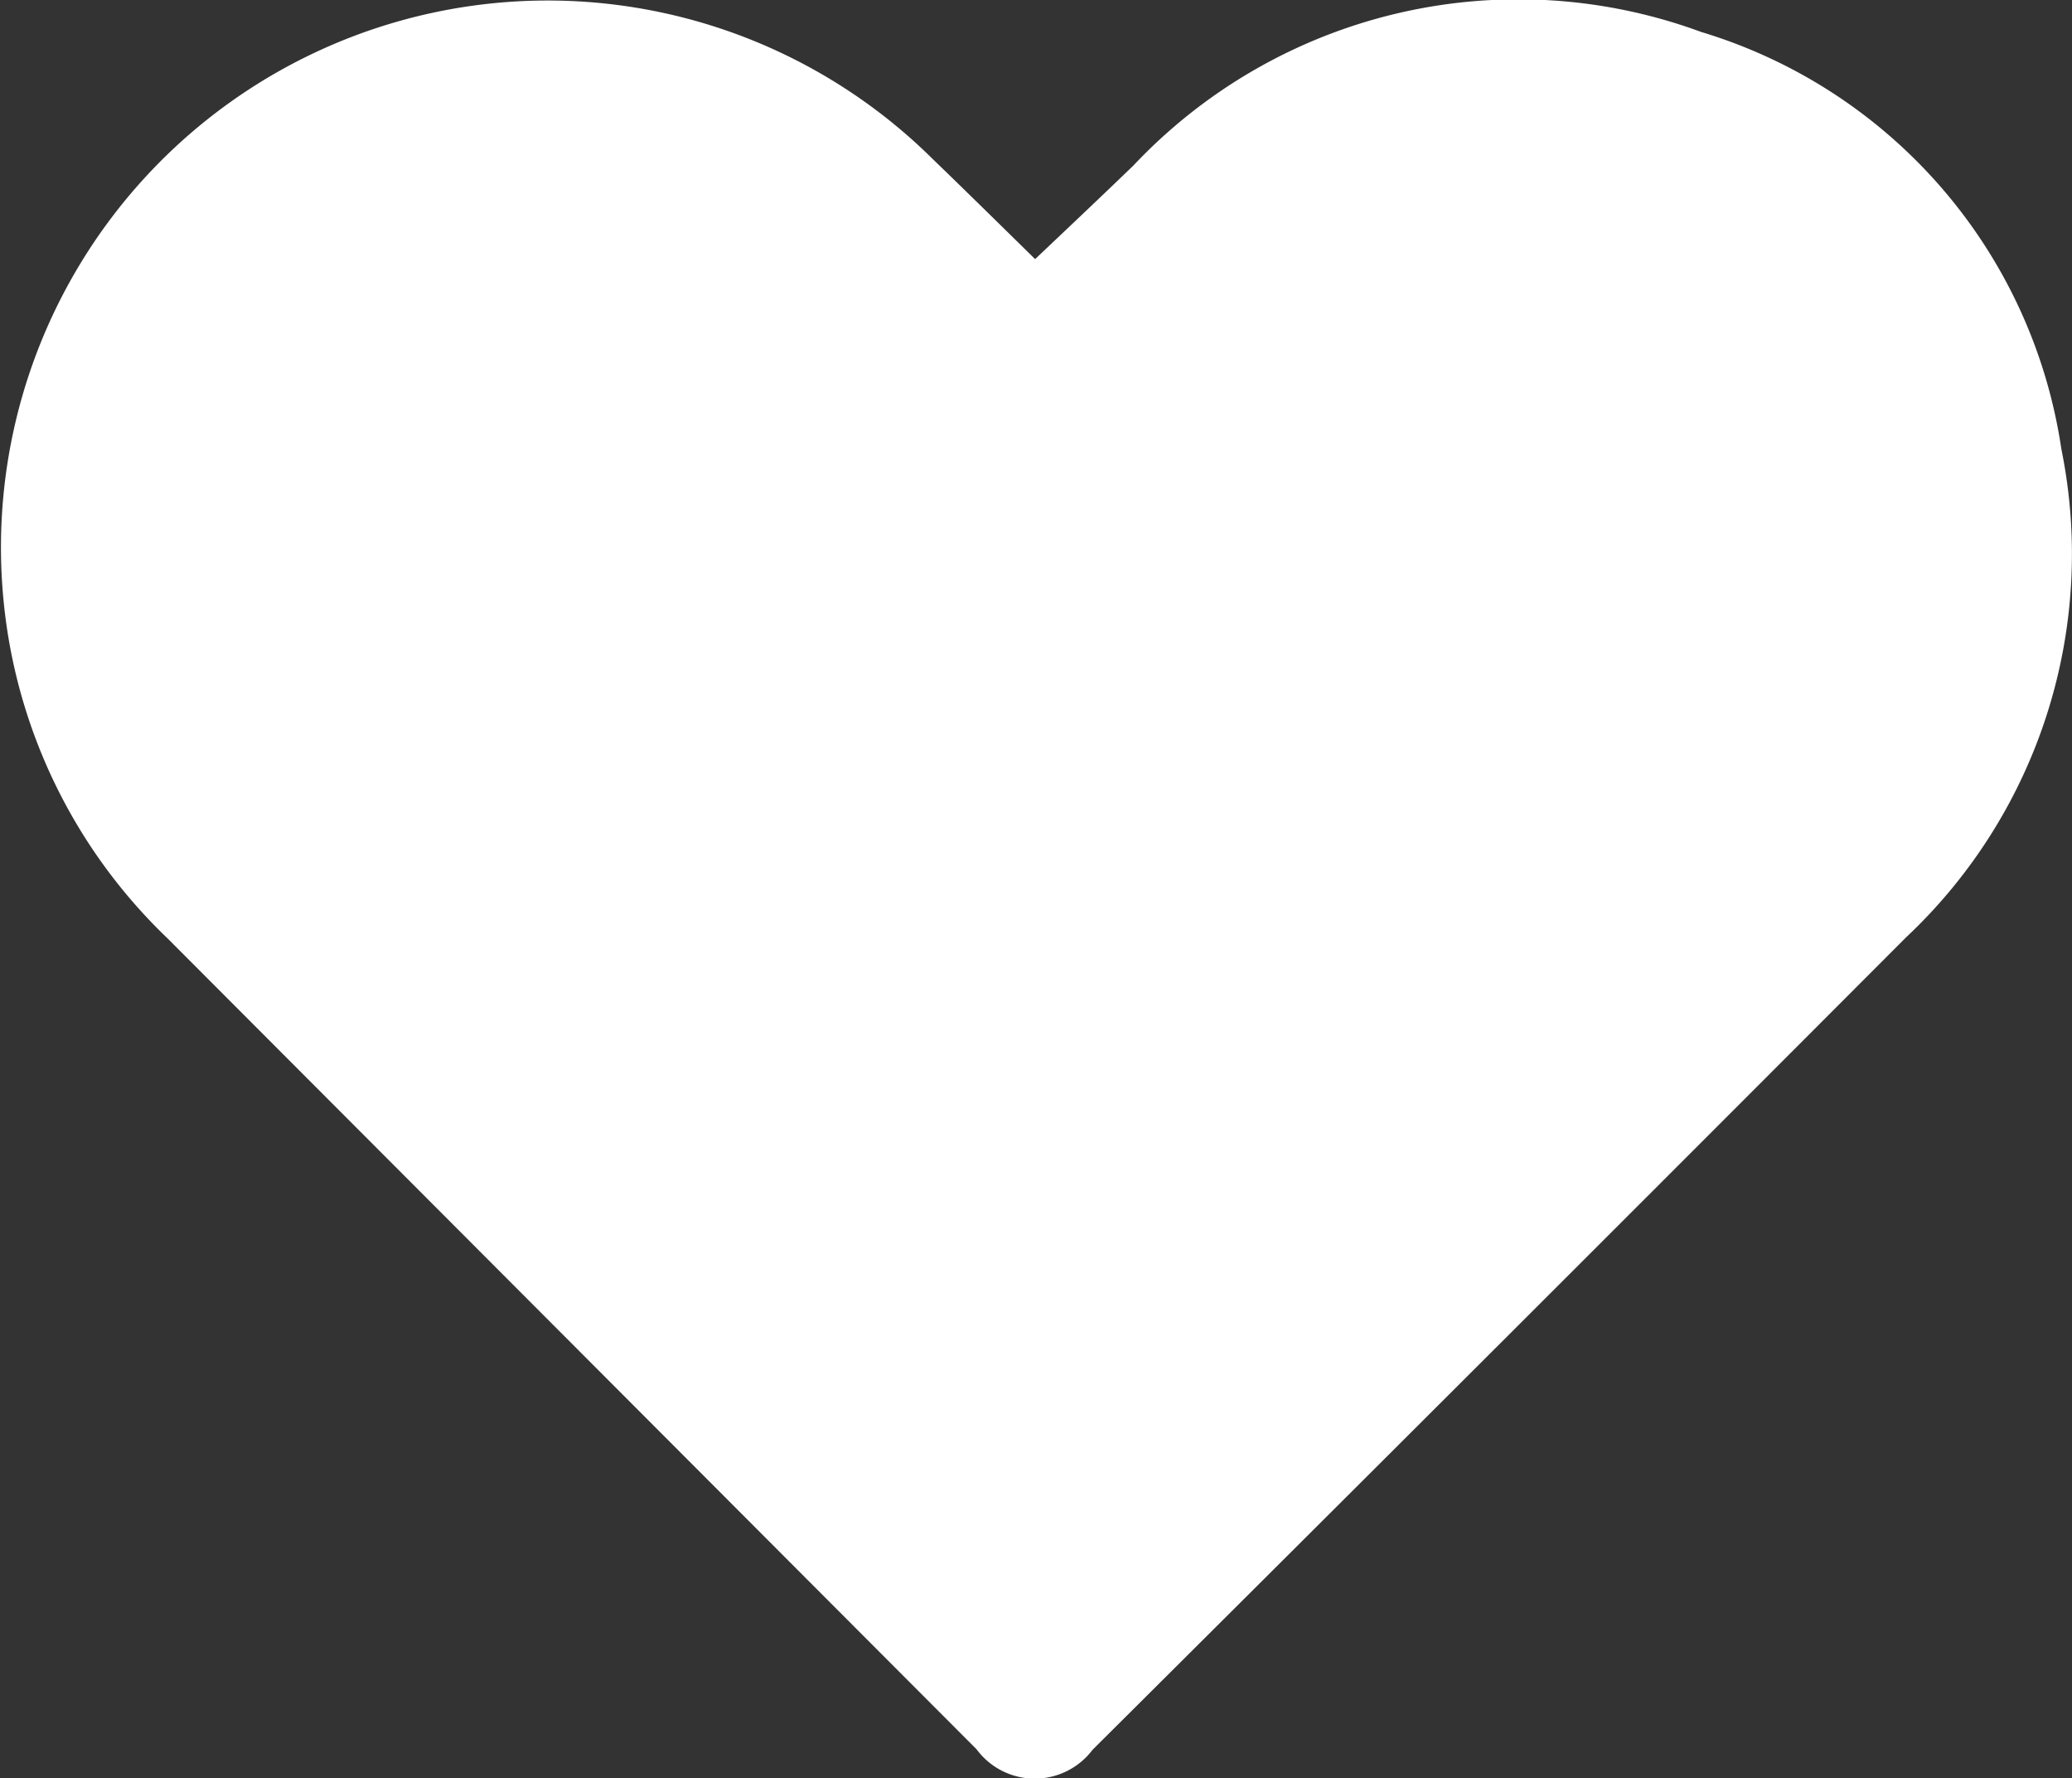 <svg xmlns="http://www.w3.org/2000/svg" width="35.03" height="30.06" viewBox="0 0 35.03 30.06">
  <rect x="0" y="0" width="35.03" height="30.06" fill="#333333" stroke="none"/>
  <defs>
    <style>
      .cls-1 {
        fill: #fff;
        fill-rule: evenodd;
      }
    </style>
  </defs>
  <path id="icon-heart.svg" class="cls-1" d="M7047.41,1800.79c0.56-.53,1.11-1.05,1.66-1.58a8.941,8.941,0,0,1,9.6-2.26,8.693,8.693,0,0,1,6.09,7.05,8.891,8.891,0,0,1-2.63,8.26q-6.855,6.87-13.75,13.73a1.223,1.223,0,0,1-1.96-.01l-13.68-13.71a9.112,9.112,0,0,1-2.77-5.71,9.244,9.244,0,0,1,15.68-7.49C7046.25,1799.65,7046.84,1800.23,7047.41,1800.79Z" transform="translate(-7029.91 -1796.41)"/>
</svg>
